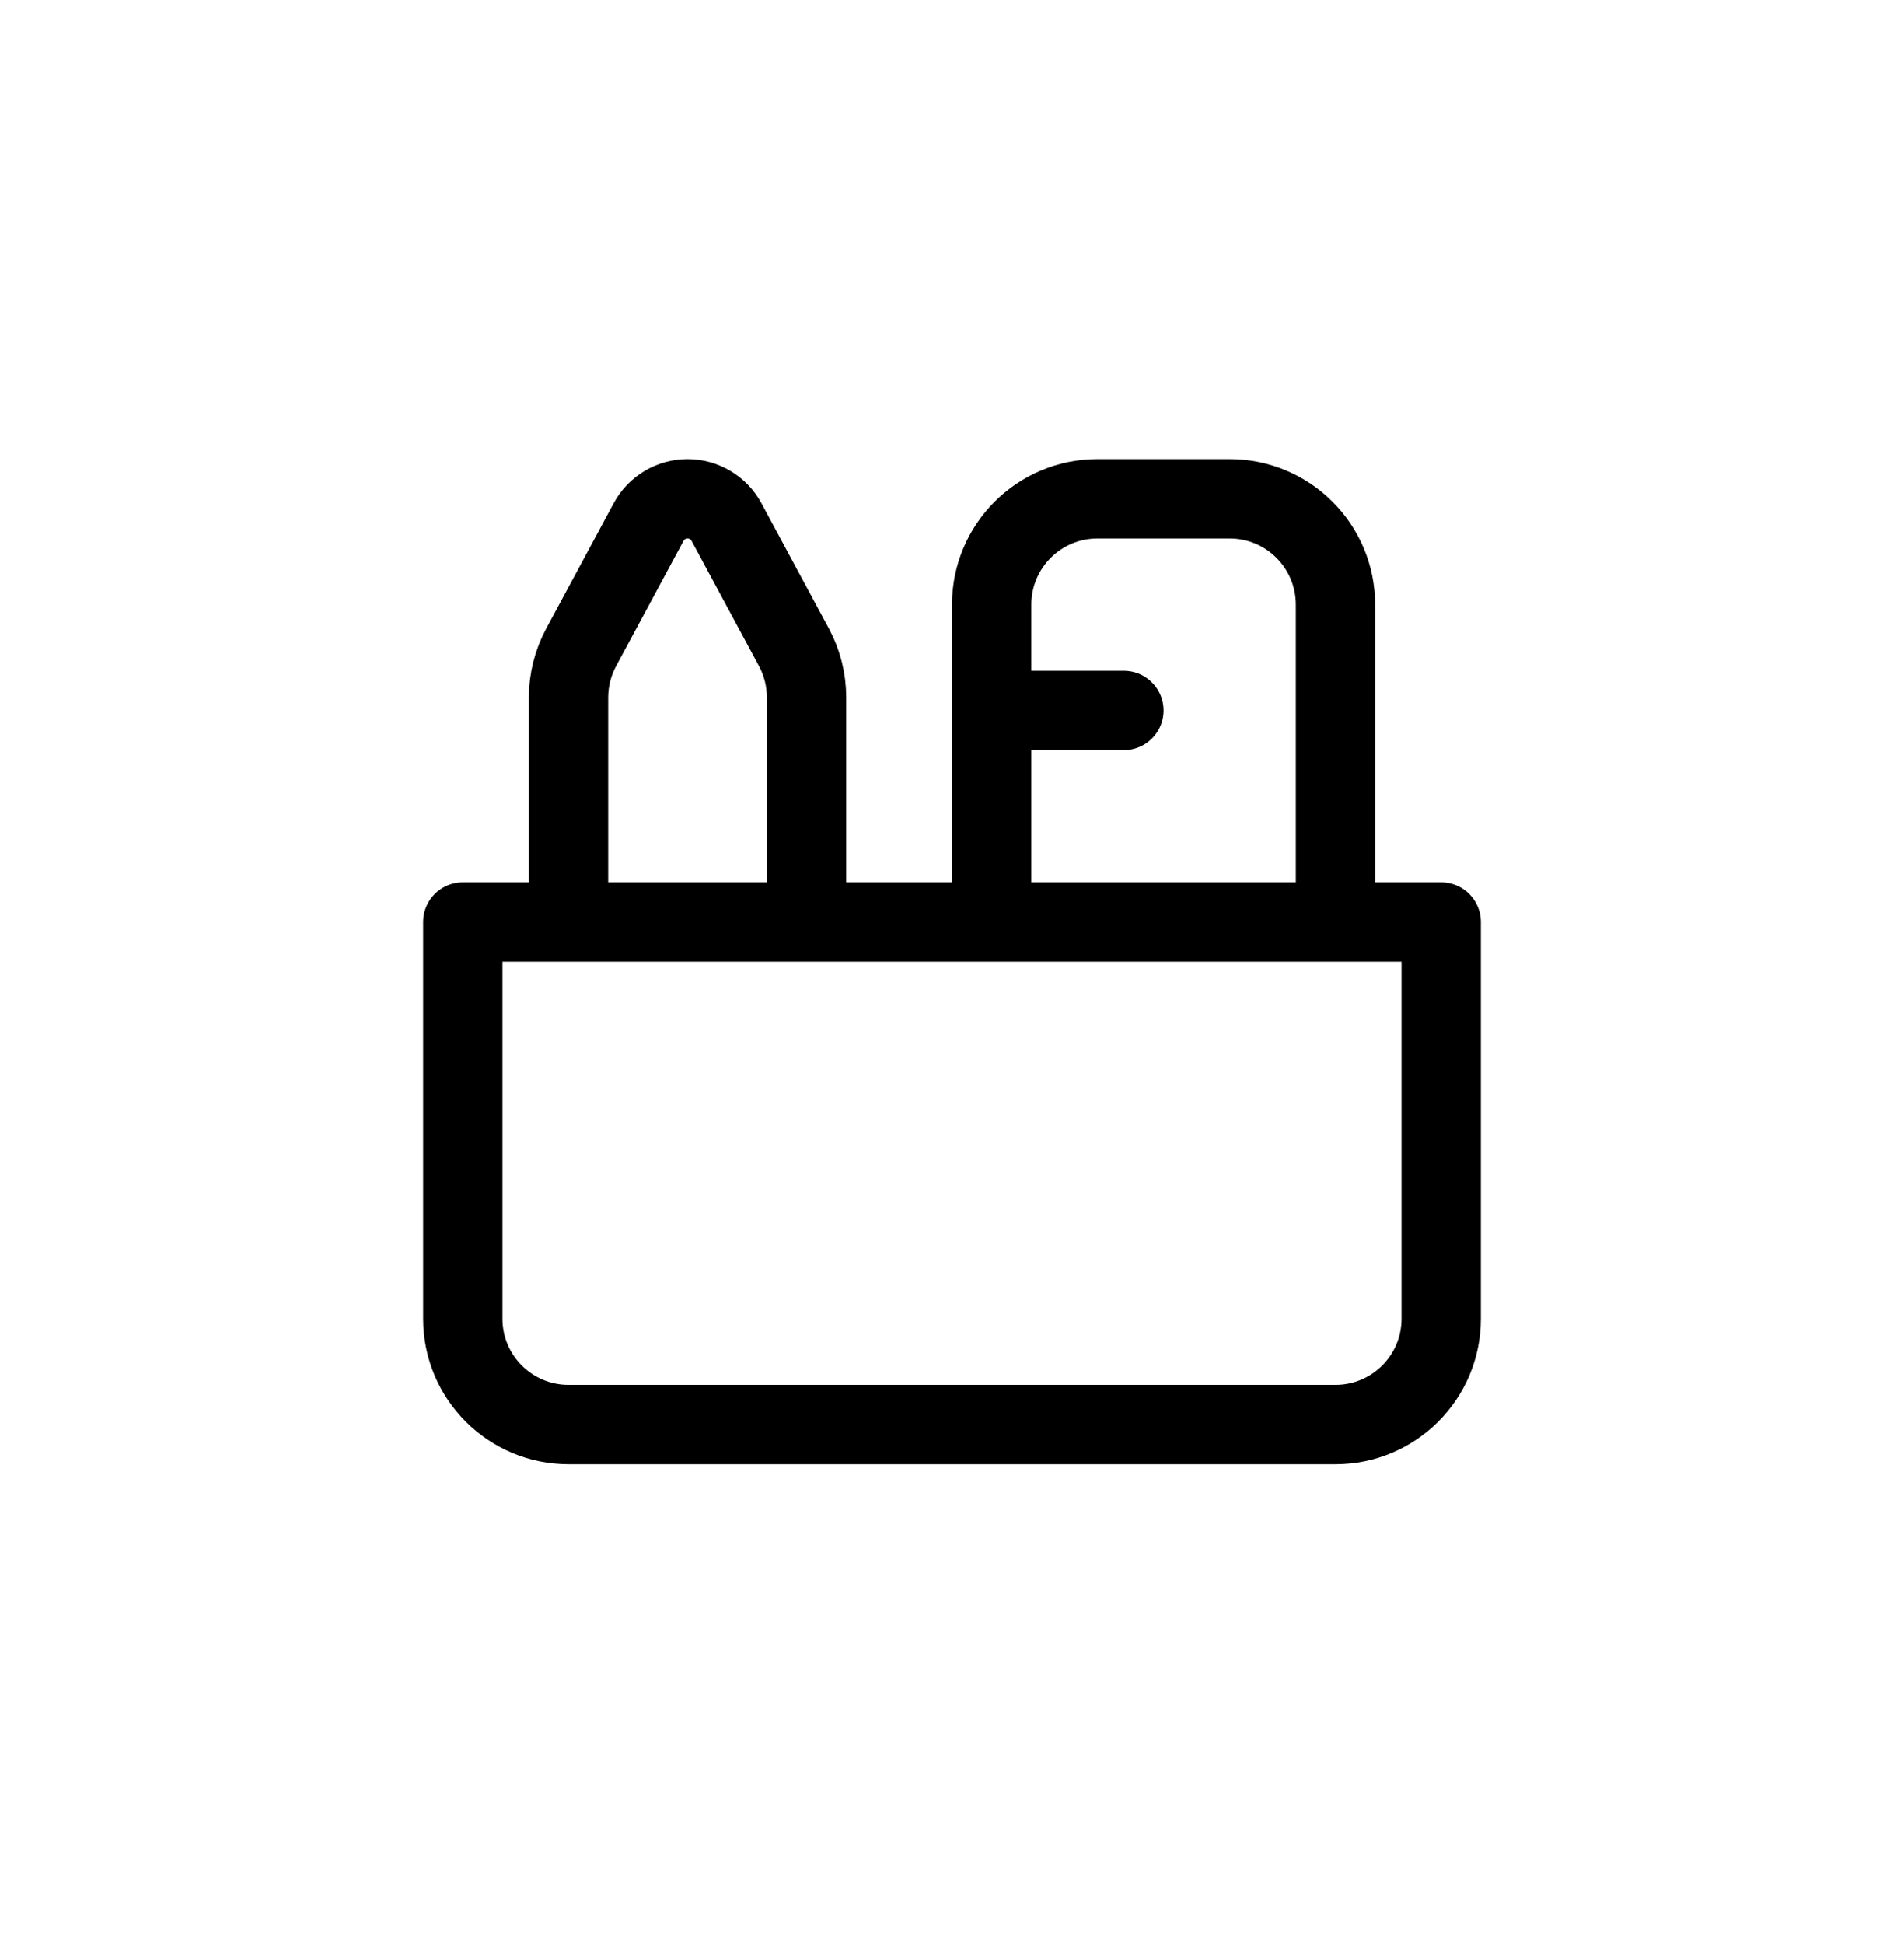 <svg width="48" height="49" viewBox="0 0 48 49" fill="none" xmlns="http://www.w3.org/2000/svg">
<path d="M25 23.239V15.239C25 13.766 26.194 12.572 27.667 12.572H31C32.473 12.572 33.667 13.766 33.667 15.239V23.239M25 17.906H28.333M14.333 23.239V17.578C14.333 17.137 14.443 16.702 14.652 16.314L16.351 13.159C16.545 12.798 16.923 12.572 17.333 12.572V12.572C17.744 12.572 18.121 12.798 18.316 13.159L20.015 16.314C20.224 16.702 20.333 17.137 20.333 17.578V23.239M11.667 23.239H36.333V33.239C36.333 34.712 35.139 35.906 33.667 35.906H14.333C12.861 35.906 11.667 34.712 11.667 33.239V23.239Z" stroke="black" stroke-width="2" stroke-linecap="round" stroke-linejoin="round"/>
</svg>
